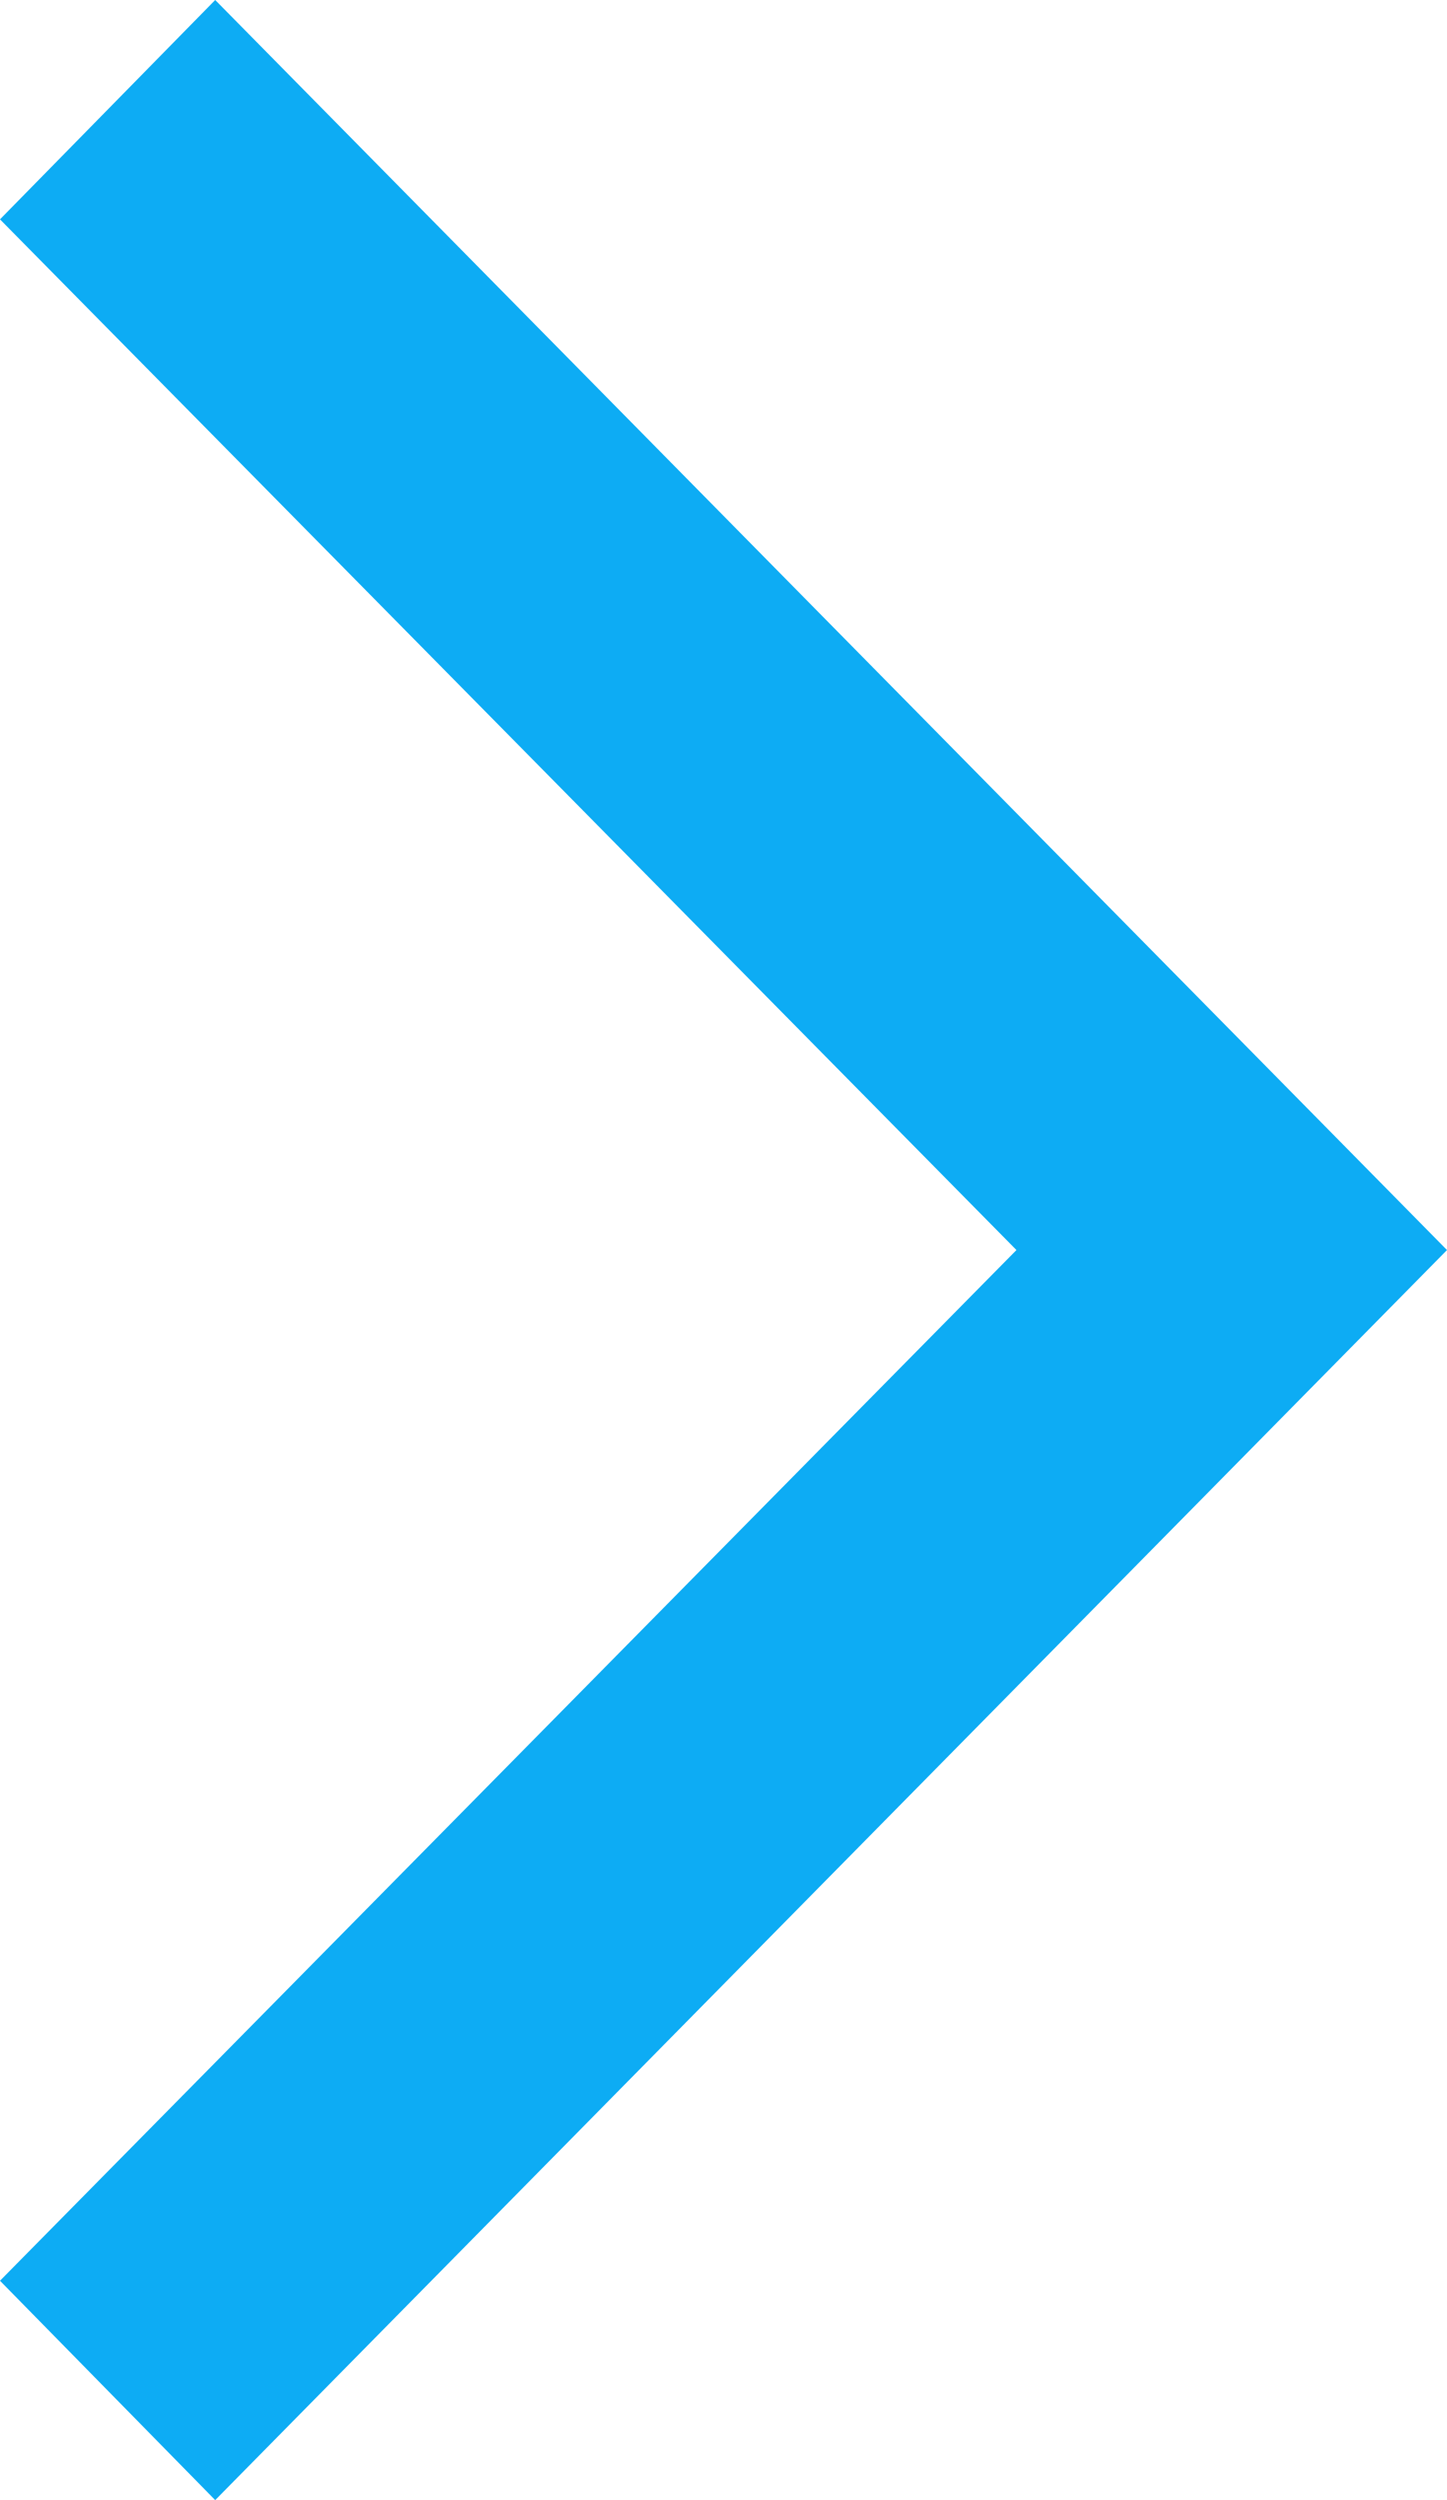 <svg xmlns="http://www.w3.org/2000/svg" width="11" height="19" viewBox="0 0 11 19">
<defs>
    <style>
      .cls-1 {
        fill: #0dacf4;
        fill-rule: evenodd;
      }
    </style>
  </defs>
  <path class="cls-1" d="M548.636,279L558,288.5l-9.364,9.5L547,296.333l7.727-7.833L547,280.667Z" transform="translate(-547 -279)"/>
</svg>
